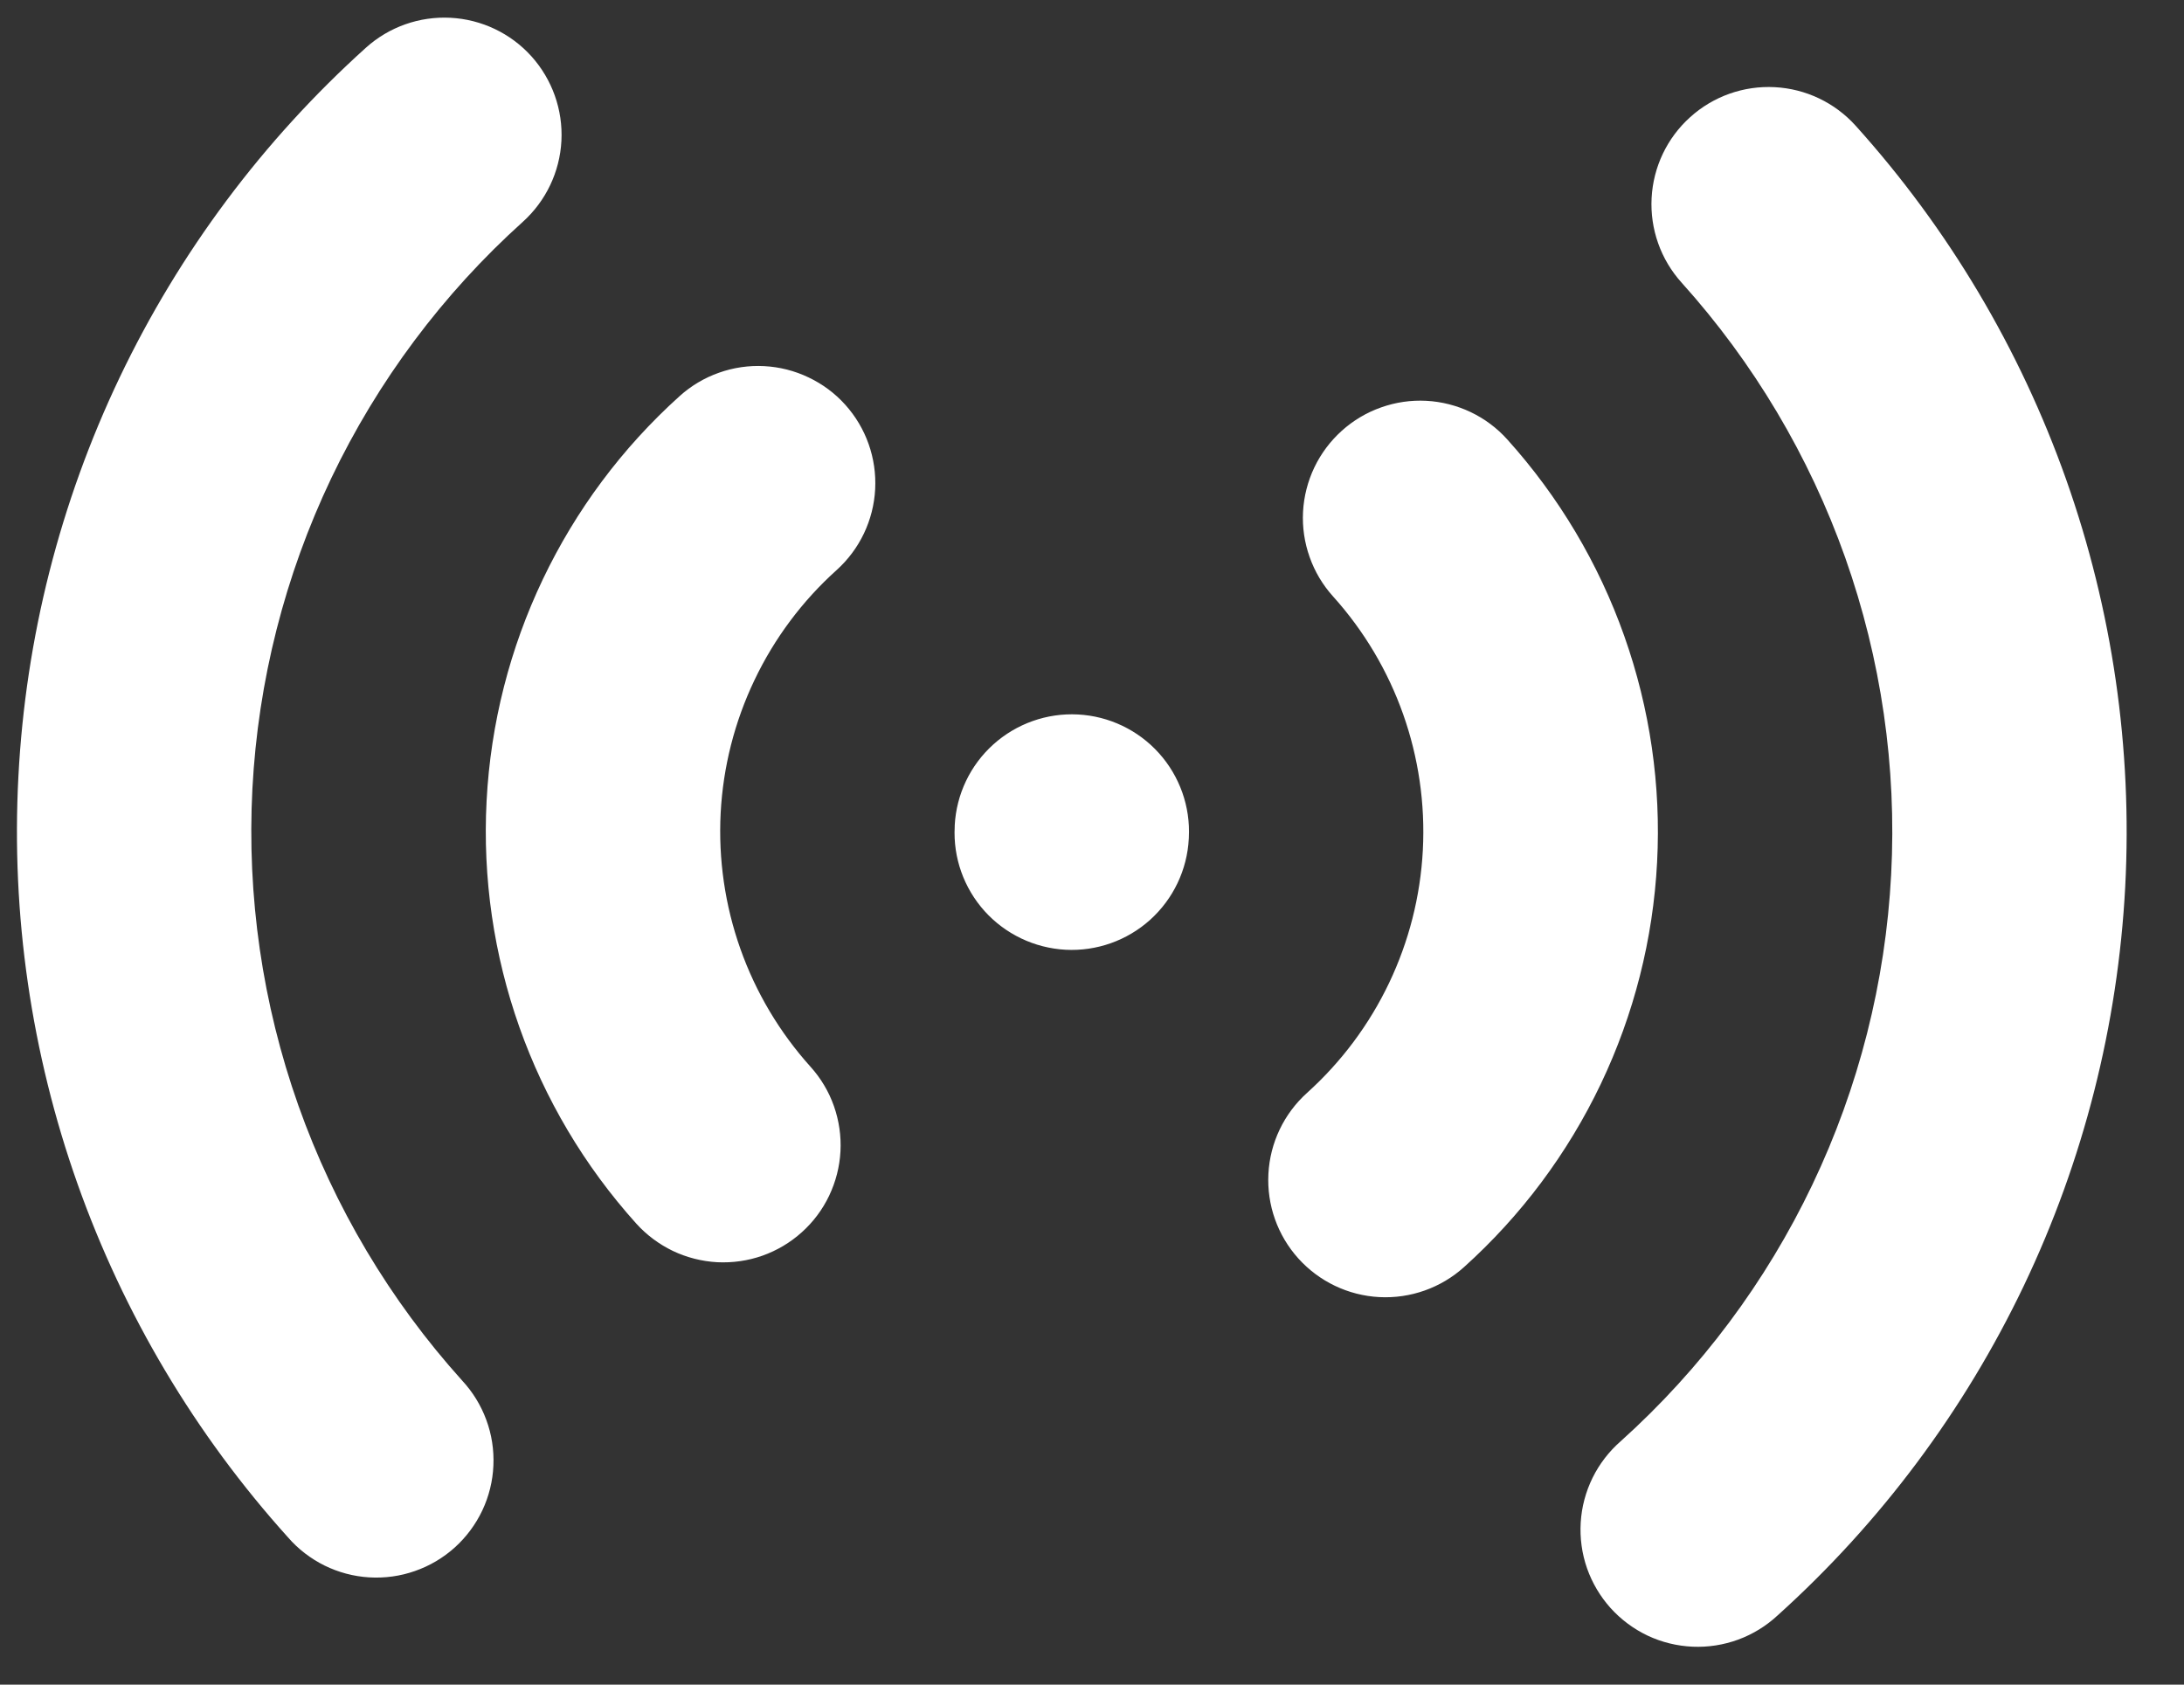<svg width="35" height="27" viewBox="0 0 35 27" fill="none" xmlns="http://www.w3.org/2000/svg">
    <rect x="0" y="0" width="35" height="27" fill="#333333" stroke="none"/>
    <path fill-rule="evenodd" clip-rule="evenodd"
          d="M8.517 0.903C8.85 1.274 9.023 1.761 8.997 2.258C8.971 2.756 8.748 3.222 8.378 3.556C7.095 4.711 6.052 6.108 5.308 7.666C4.565 9.225 4.136 10.915 4.045 12.639C3.955 14.363 4.205 16.088 4.781 17.716C5.358 19.344 6.249 20.842 7.405 22.125C7.575 22.308 7.707 22.522 7.793 22.756C7.88 22.99 7.918 23.239 7.907 23.488C7.897 23.737 7.836 23.982 7.73 24.207C7.623 24.433 7.473 24.635 7.288 24.802C7.102 24.969 6.886 25.097 6.65 25.179C6.415 25.262 6.165 25.296 5.916 25.281C5.667 25.266 5.424 25.201 5.2 25.091C4.977 24.98 4.777 24.827 4.614 24.638C3.128 22.989 1.982 21.062 1.241 18.97C0.5 16.877 0.178 14.659 0.295 12.442C0.411 10.225 0.962 8.053 1.918 6.049C2.874 4.046 4.215 2.25 5.865 0.764C6.235 0.431 6.722 0.259 7.22 0.285C7.717 0.311 8.184 0.533 8.517 0.903ZM27.087 1.877C27.457 1.543 27.944 1.371 28.441 1.397C28.939 1.423 29.405 1.645 29.739 2.016C31.224 3.665 32.37 5.591 33.111 7.684C33.852 9.777 34.174 11.995 34.058 14.212C33.941 16.429 33.39 18.601 32.434 20.605C31.478 22.608 30.137 24.404 28.488 25.89C28.305 26.06 28.091 26.192 27.857 26.278C27.623 26.364 27.374 26.403 27.125 26.392C26.875 26.381 26.631 26.321 26.405 26.215C26.18 26.108 25.978 25.958 25.811 25.773C25.644 25.587 25.516 25.371 25.433 25.135C25.351 24.9 25.317 24.65 25.332 24.401C25.347 24.152 25.412 23.909 25.522 23.685C25.632 23.462 25.786 23.262 25.974 23.098C27.258 21.943 28.301 20.546 29.044 18.988C29.788 17.429 30.217 15.739 30.307 14.015C30.398 12.291 30.147 10.566 29.571 8.938C28.994 7.31 28.103 5.812 26.948 4.529C26.614 4.159 26.442 3.671 26.468 3.174C26.494 2.677 26.716 2.21 27.087 1.877ZM13.545 6.486C13.879 6.856 14.051 7.344 14.025 7.841C13.999 8.338 13.776 8.805 13.406 9.138C12.856 9.633 12.409 10.232 12.091 10.9C11.772 11.568 11.588 12.292 11.549 13.031C11.511 13.77 11.618 14.51 11.865 15.207C12.112 15.905 12.494 16.547 12.989 17.097C13.154 17.28 13.282 17.494 13.364 17.727C13.446 17.96 13.482 18.206 13.469 18.453C13.456 18.699 13.394 18.94 13.288 19.163C13.182 19.386 13.033 19.585 12.849 19.75C12.666 19.915 12.452 20.042 12.219 20.125C11.987 20.207 11.74 20.242 11.494 20.23C11.247 20.216 11.006 20.155 10.783 20.049C10.561 19.942 10.361 19.793 10.196 19.61C8.53 17.759 7.667 15.322 7.798 12.835C7.928 10.349 9.041 8.015 10.891 6.349C11.075 6.183 11.289 6.056 11.521 5.974C11.754 5.891 12.001 5.855 12.247 5.868C12.493 5.881 12.735 5.942 12.958 6.049C13.181 6.155 13.38 6.302 13.545 6.486ZM21.502 6.905C21.685 6.74 21.899 6.612 22.132 6.53C22.365 6.447 22.611 6.411 22.858 6.424C23.104 6.437 23.346 6.499 23.569 6.605C23.791 6.711 23.991 6.86 24.156 7.044C24.982 7.961 25.619 9.031 26.03 10.194C26.442 11.356 26.621 12.589 26.556 13.82C26.492 15.052 26.185 16.259 25.654 17.373C25.123 18.486 24.378 19.484 23.461 20.309C23.091 20.642 22.603 20.815 22.105 20.789C21.607 20.763 21.14 20.54 20.807 20.17C20.473 19.799 20.301 19.312 20.327 18.814C20.353 18.316 20.576 17.849 20.946 17.516C22.056 16.516 22.724 15.116 22.802 13.624C22.88 12.132 22.363 10.669 21.363 9.559C21.198 9.376 21.07 9.162 20.988 8.929C20.905 8.696 20.869 8.45 20.882 8.203C20.895 7.957 20.957 7.715 21.063 7.492C21.169 7.27 21.319 7.07 21.502 6.905ZM17.274 11.451C17.772 11.477 18.239 11.7 18.572 12.07C18.905 12.44 19.078 12.928 19.052 13.425L19.051 13.444C19.025 13.941 18.802 14.408 18.432 14.742C18.062 15.075 17.574 15.248 17.077 15.222C16.579 15.195 16.113 14.973 15.779 14.603C15.446 14.232 15.273 13.745 15.3 13.248L15.3 13.229C15.326 12.731 15.549 12.264 15.919 11.931C16.29 11.598 16.777 11.425 17.274 11.451Z"
          fill="white"/>
</svg>
